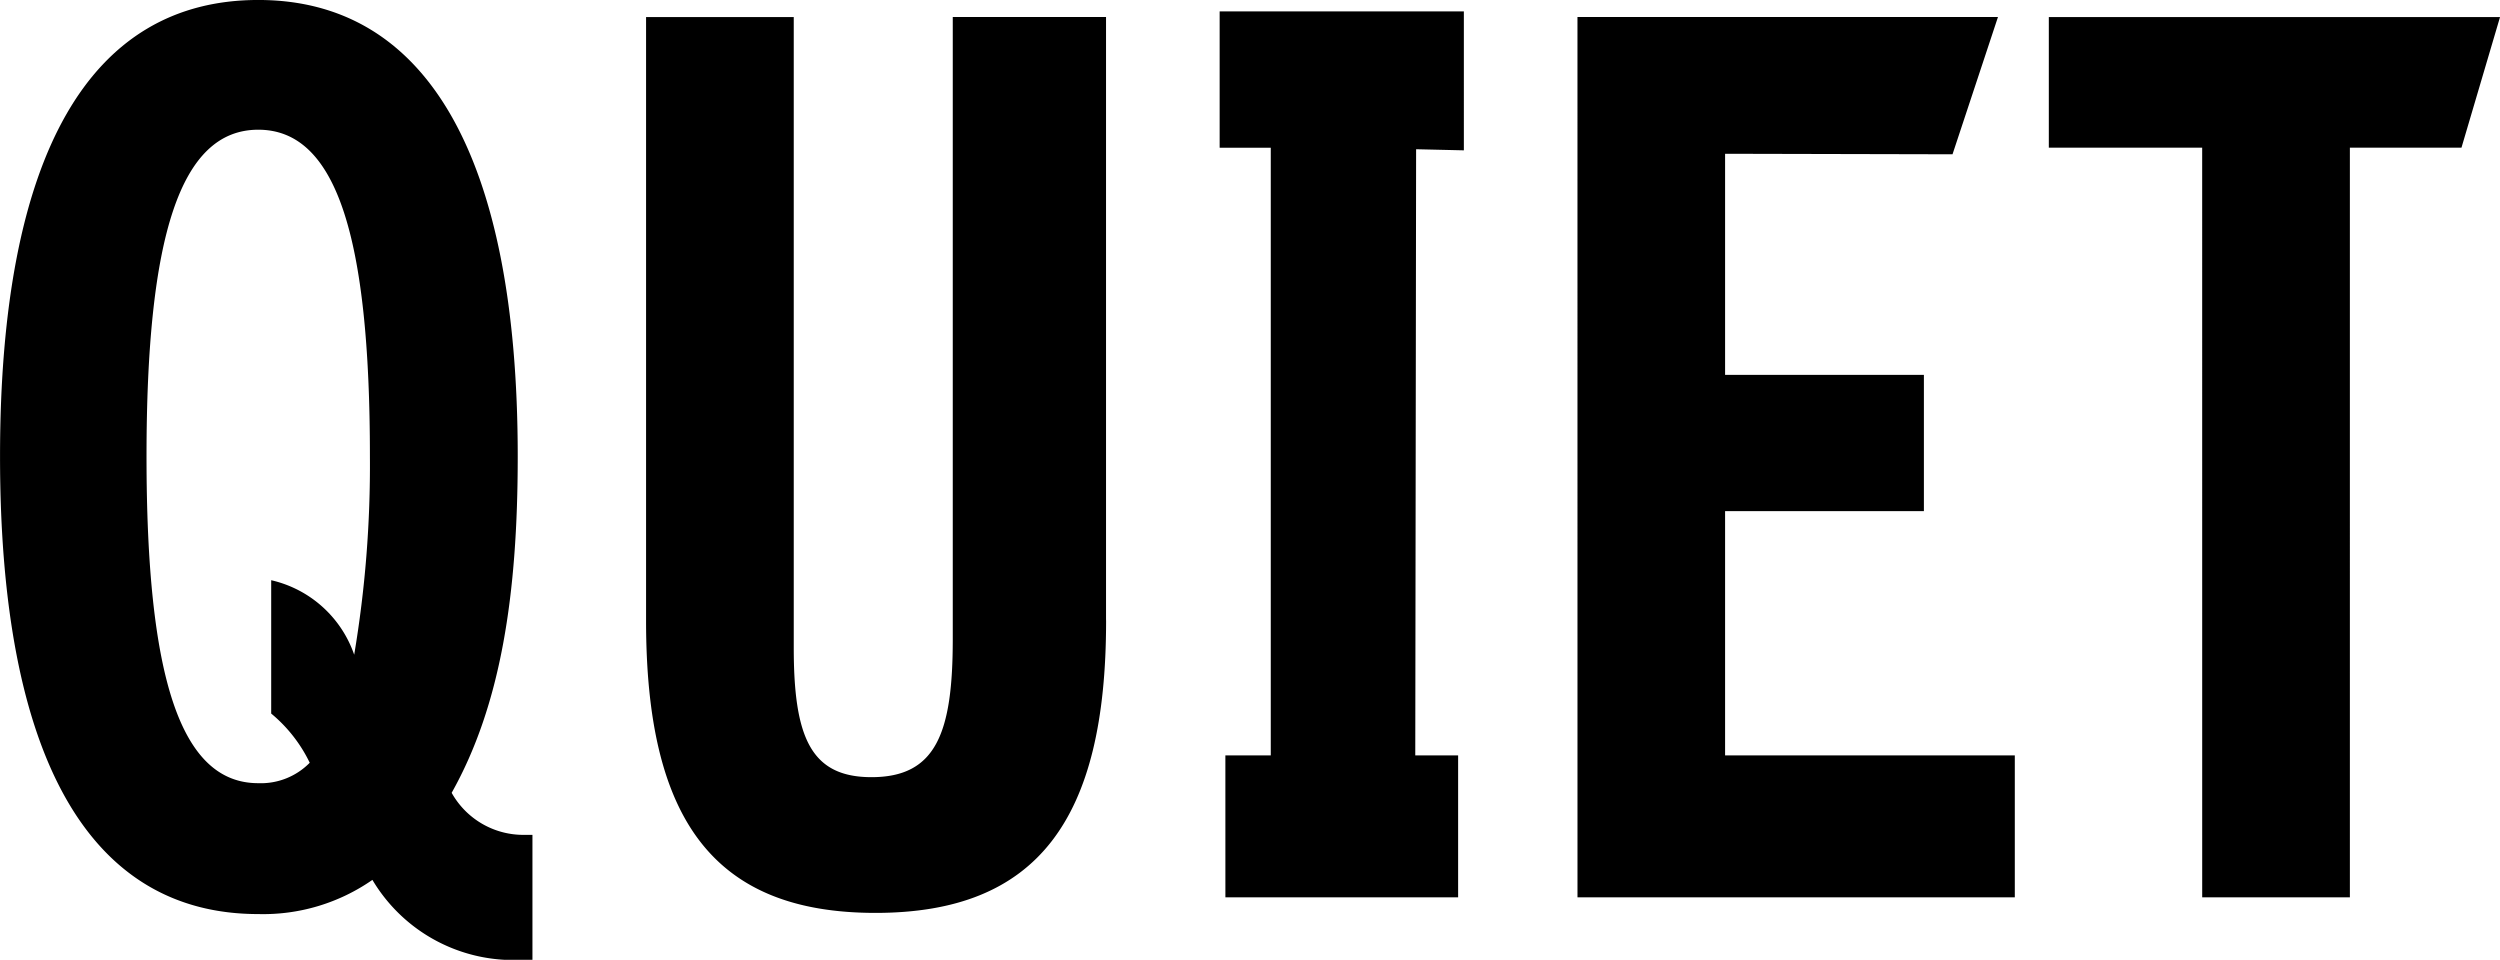<svg xmlns="http://www.w3.org/2000/svg" width="140" height="53.748"><path data-name="Path 1" d="M17.346 42.713a3.833 3.833 0 01-2.886 1.145c-4.375 0-6.255-5.987-6.255-18.294s1.883-18.3 6.258-18.3 6.252 5.99 6.252 18.3a63.948 63.948 0 01-.88 11.1 6.434 6.434 0 00-4.648-4.172v7.467a8.182 8.182 0 012.159 2.757m12.471 11.036v-7h-.424a4.6 4.6 0 01-4.1-2.354c2.757-4.91 3.7-11.1 3.7-18.835 0-16.952-5.178-25.564-14.528-25.564C5.048-.001.002 8.61.002 25.563s5.046 25.625 14.463 25.625a10.7 10.7 0 006.39-1.915 9.183 9.183 0 008.408 4.475zM61.938 34.67V.953h-8.583v34.833c0 5.246-.924 7.735-4.554 7.735-3.43 0-4.351-2.286-4.351-7.264V.957h-8.27v33.822c0 11.1 3.766 16.343 12.848 16.343s12.913-5.246 12.913-16.343m6.681 15.472h13.033v-7.949h-2.4l.047-33.945 2.674.062V.637H68.3v7.635h2.863v34.031h-2.542zm19.717 0h24.49v-7.949H96.605V28.623h11.133v-7.632H96.605V8.611l12.736.029 2.545-7.687H88.338zm34.984 0h8.27V8.271h6.249l2.16-7.317h-25.268v7.317h8.588z"></path></svg>